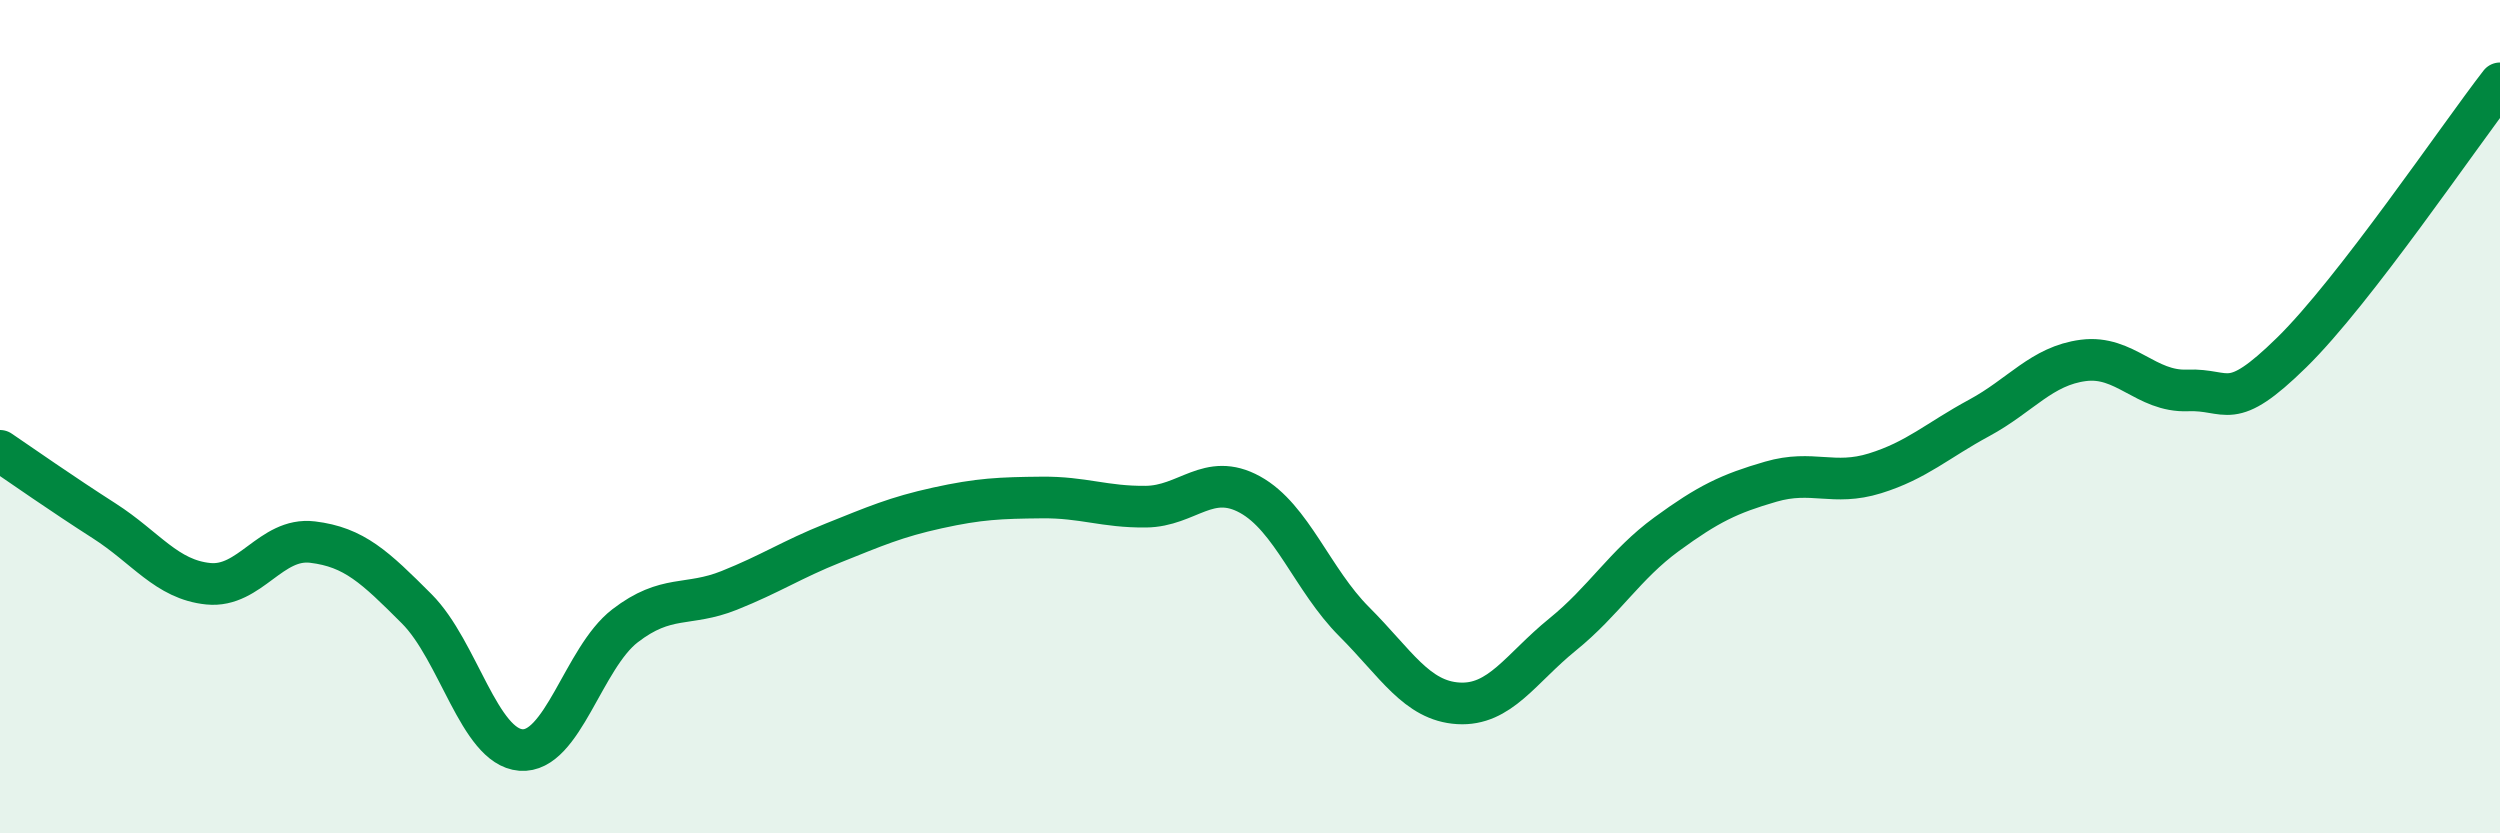 
    <svg width="60" height="20" viewBox="0 0 60 20" xmlns="http://www.w3.org/2000/svg">
      <path
        d="M 0,10.82 C 0.5,11.16 1.5,11.86 2.5,12.5 C 3.5,13.14 4,13.91 5,14.01 C 6,14.11 6.5,12.89 7.5,13.01 C 8.5,13.13 9,13.61 10,14.61 C 11,15.61 11.5,17.92 12.5,18 C 13.5,18.08 14,15.79 15,15.02 C 16,14.25 16.5,14.57 17.5,14.17 C 18.5,13.77 19,13.43 20,13.03 C 21,12.63 21.5,12.41 22.5,12.19 C 23.5,11.97 24,11.95 25,11.94 C 26,11.93 26.5,12.17 27.5,12.16 C 28.5,12.15 29,11.32 30,11.87 C 31,12.42 31.5,13.92 32.5,14.92 C 33.5,15.92 34,16.82 35,16.88 C 36,16.94 36.5,16.04 37.5,15.23 C 38.5,14.42 39,13.55 40,12.82 C 41,12.09 41.5,11.85 42.5,11.56 C 43.5,11.27 44,11.67 45,11.36 C 46,11.05 46.5,10.57 47.5,10.03 C 48.5,9.49 49,8.78 50,8.65 C 51,8.52 51.5,9.41 52.5,9.37 C 53.5,9.33 53.5,9.93 55,8.46 C 56.5,6.99 59,3.29 60,2L60 20L0 20Z"
        fill="#008740"
        opacity="0.1"
        stroke-linecap="round"
        stroke-linejoin="round"
      />
      <path
        d="M 0,10.82 C 0.5,11.16 1.5,11.86 2.5,12.5 C 3.5,13.14 4,13.91 5,14.01 C 6,14.11 6.5,12.89 7.5,13.01 C 8.5,13.13 9,13.61 10,14.61 C 11,15.61 11.5,17.92 12.5,18 C 13.5,18.08 14,15.79 15,15.02 C 16,14.25 16.5,14.57 17.5,14.17 C 18.5,13.77 19,13.43 20,13.03 C 21,12.63 21.5,12.41 22.5,12.19 C 23.5,11.97 24,11.95 25,11.94 C 26,11.93 26.5,12.17 27.5,12.16 C 28.5,12.15 29,11.32 30,11.87 C 31,12.42 31.5,13.92 32.5,14.92 C 33.5,15.92 34,16.82 35,16.88 C 36,16.94 36.5,16.04 37.5,15.23 C 38.5,14.42 39,13.55 40,12.82 C 41,12.09 41.5,11.85 42.5,11.56 C 43.5,11.27 44,11.67 45,11.36 C 46,11.05 46.5,10.57 47.5,10.03 C 48.5,9.49 49,8.78 50,8.65 C 51,8.52 51.5,9.41 52.5,9.37 C 53.5,9.33 53.5,9.93 55,8.46 C 56.5,6.99 59,3.29 60,2"
        stroke="#008740"
        stroke-width="1"
        fill="none"
        stroke-linecap="round"
        stroke-linejoin="round"
      />
    </svg>
  